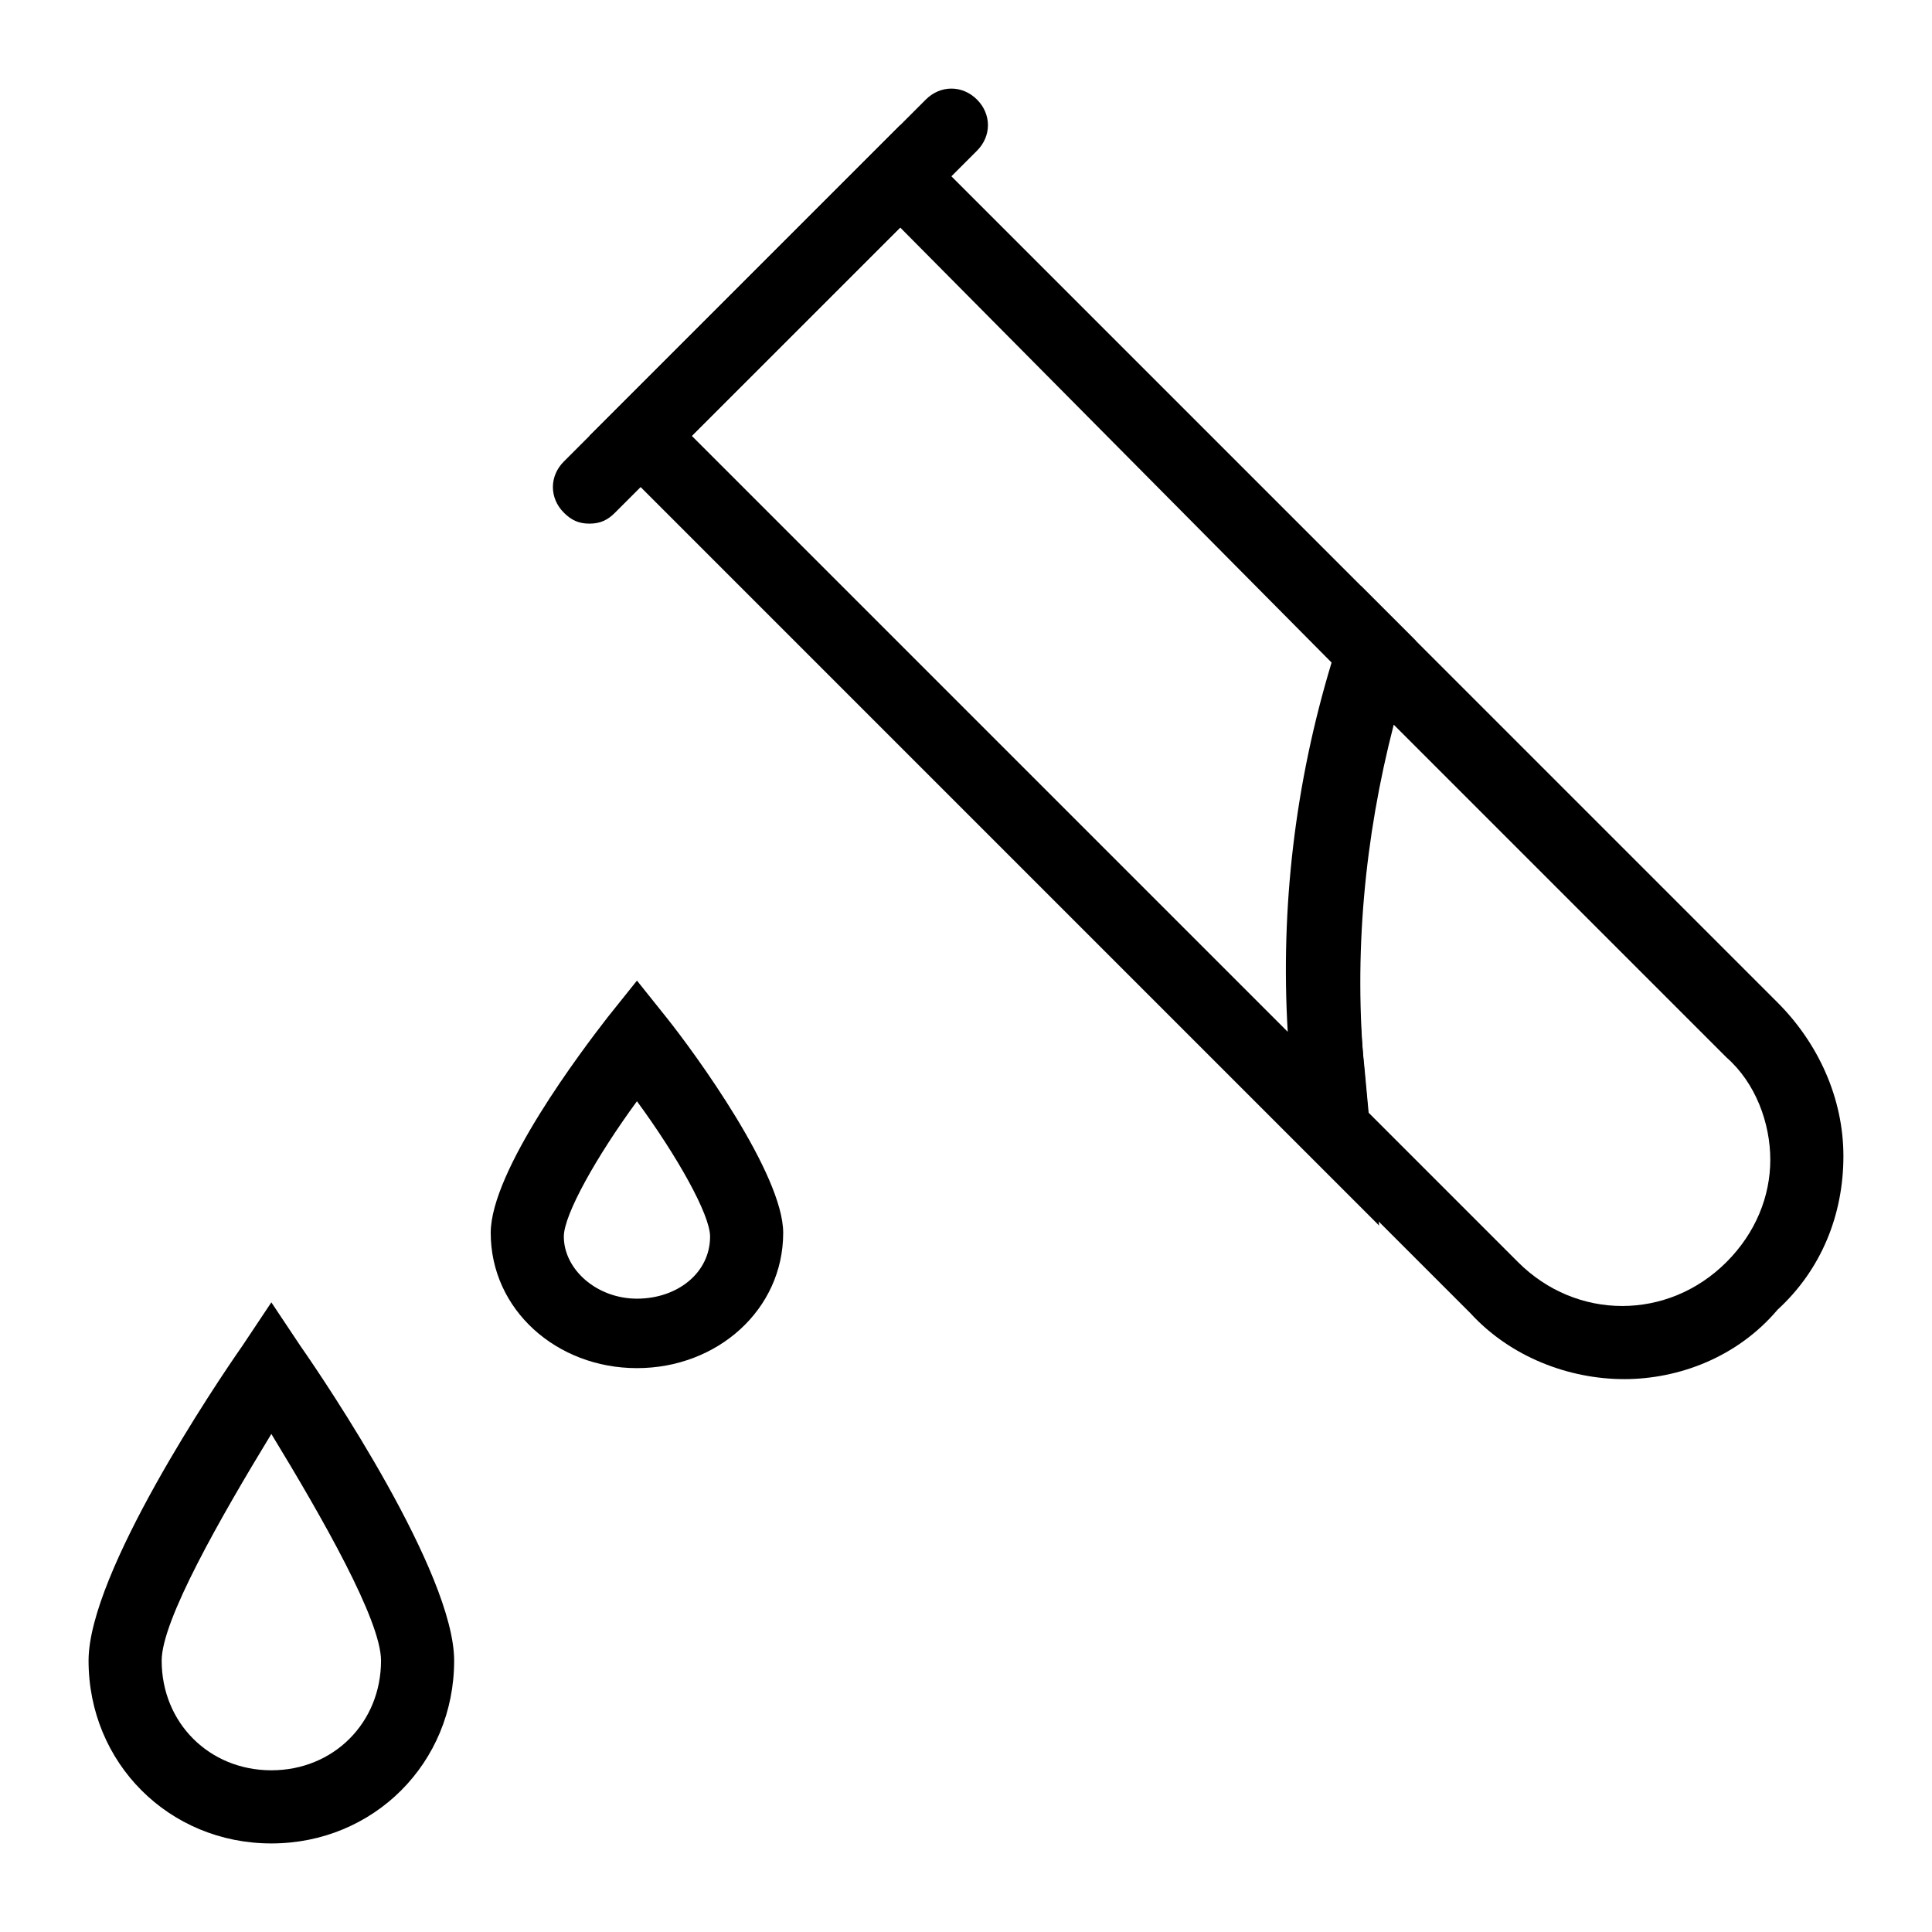 <?xml version="1.0" encoding="UTF-8"?>
<!-- Uploaded to: SVG Repo, www.svgrepo.com, Generator: SVG Repo Mixer Tools -->
<svg fill="#000000" width="800px" height="800px" version="1.1" viewBox="144 144 512 512" xmlns="http://www.w3.org/2000/svg">
 <g>
  <path d="m300.21 282.77c-2.906 0-4.844-0.969-6.781-2.906-3.875-3.875-3.875-9.688 0-13.562l95.918-95.918c3.875-3.875 9.688-3.875 13.562 0s3.875 9.688 0 13.562l-95.918 95.918c-1.938 1.938-3.875 2.906-6.781 2.906z"/>
  <path d="m509.48 468.79-209.27-209.28 82.352-82.352 136.61 136.61-1.938 5.812c-11.625 34.879-15.5 71.695-11.625 107.54zm-182.15-209.28 157.93 157.93c-1.938-32.941 1.938-65.883 11.625-97.855l-114.32-115.29z"/>
  <path d="m574.39 509.48c-14.531 0-30.035-5.812-40.691-17.441l-44.566-44.566-1.938-17.441c-3.875-38.754 0.969-77.508 12.594-115.29l4.844-15.5 110.45 110.45c10.656 10.656 17.441 25.191 17.441 40.691s-5.812 30.035-17.441 40.691c-10.656 12.598-26.16 18.41-40.691 18.41zm-67.82-70.727 39.723 39.723c15.5 15.5 39.723 15.5 55.227 0 7.75-7.75 11.625-17.441 11.625-27.129s-3.875-20.348-11.625-27.129l-88.168-88.168c-7.75 30.035-10.656 61.039-7.75 92.043z"/>
  <path d="m215.91 632.53c-27.129 0-48.441-21.316-48.441-48.441 0-23.254 33.91-73.633 40.691-83.324l7.75-11.629 7.75 11.625c6.781 9.688 40.691 60.07 40.691 83.324 0.004 27.129-21.312 48.445-48.441 48.445zm0-108.52c-13.562 22.285-29.066 49.41-29.066 60.07 0 16.469 12.594 29.066 29.066 29.066 16.469 0 29.066-12.594 29.066-29.066 0-10.656-15.504-37.785-29.066-60.07z"/>
  <path d="m312.8 506.57c-21.316 0-38.754-15.5-38.754-35.848 0-16.469 24.223-48.441 31.004-57.164l7.75-9.688 7.75 9.688c7.75 9.688 31.004 41.66 31.004 57.164 0 20.344-17.438 35.848-38.754 35.848zm0-70.727c-10.656 14.531-19.379 30.035-19.379 35.848 0 8.719 8.719 16.469 19.379 16.469 10.656 0 19.379-6.781 19.379-16.469 0-5.812-8.723-21.316-19.379-35.848z"/>
 </g>
</svg>